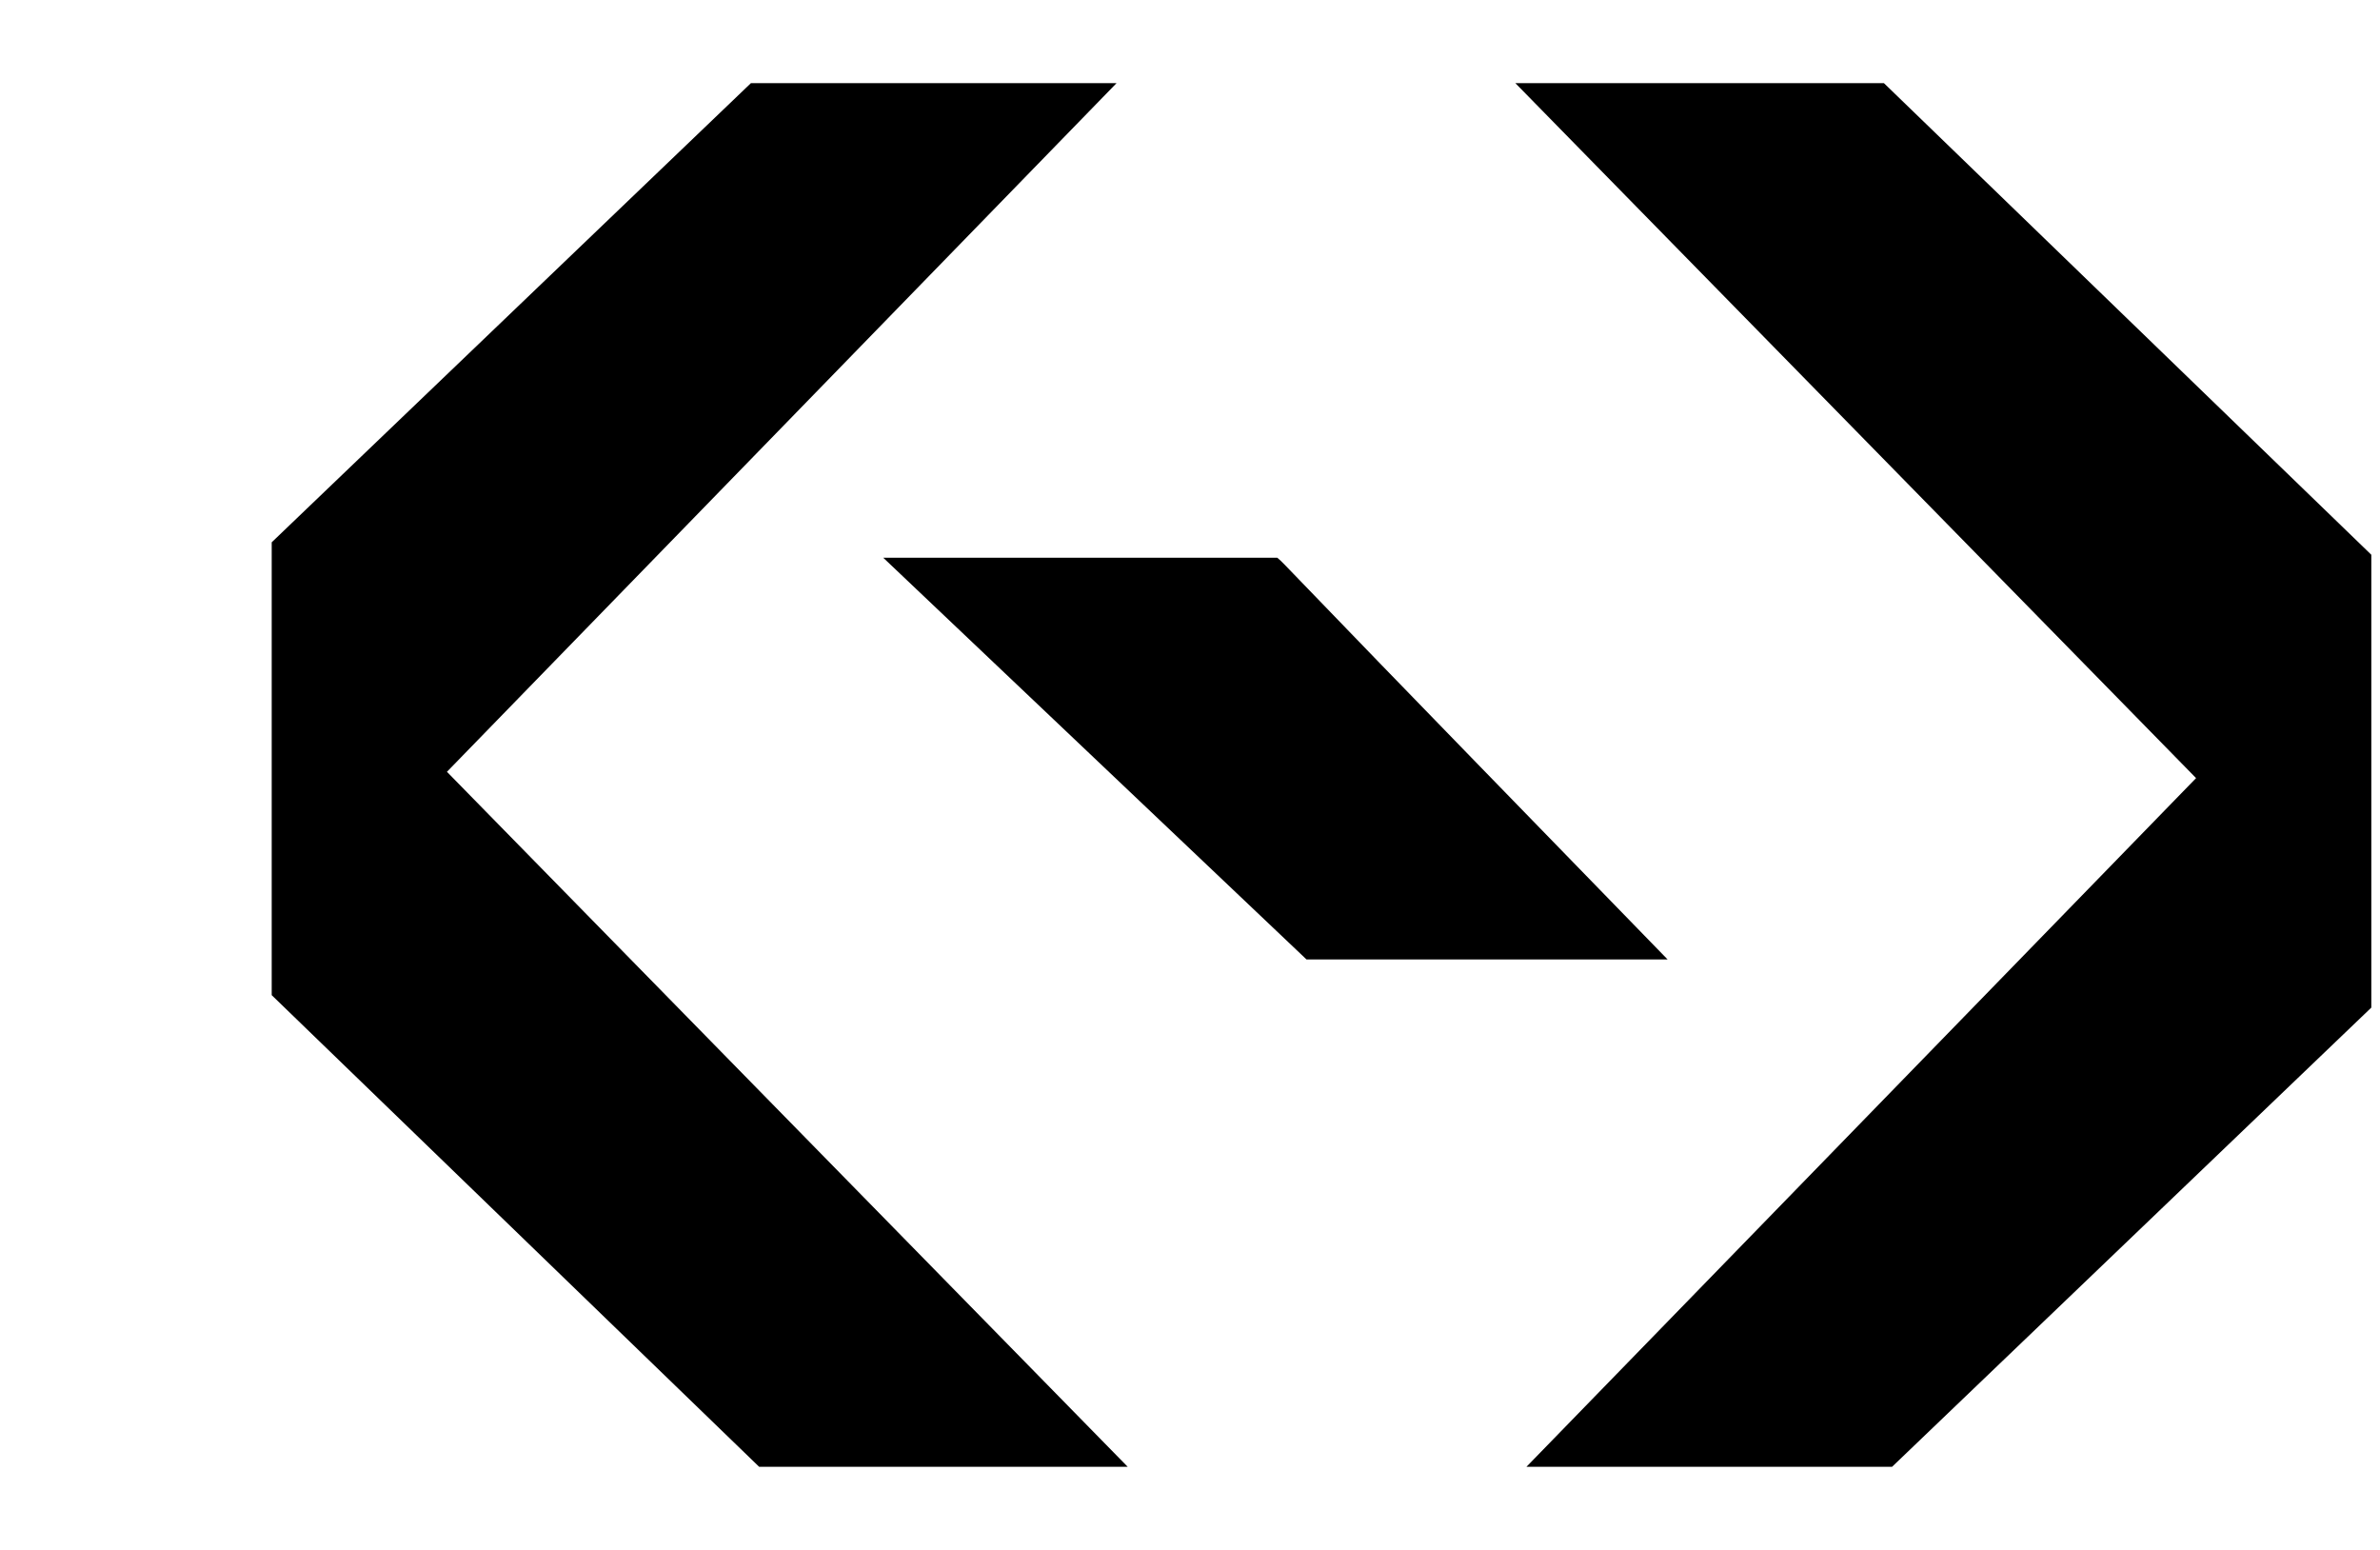 <svg xmlns="http://www.w3.org/2000/svg" viewBox="400 400 430 280">
<g fill="#000000">
  <path d="M480.75,539.43c40.88-42.04,80.93-83.23,120.98-124.41h-66.06c-29.95,28.7-58.5,56.04-86.58,82.95v81.81c0.23,0.24,88.06,85.2,88.06,85.2h66.59C561.96,622.33,521.44,580.97,480.75,539.43z"/>
  <path d="M796.77,540.57c-40.88,42.04-80.93,83.23-120.98,124.41h66.06c29.95-28.7,58.5-56.04,86.58-82.95v-81.81c-0.23-0.24-88.06-85.2-88.06-85.2h-66.59C715.56,457.67,756.08,499.03,796.77,540.57z"/>
  <path d="M701.29,573.33C678.18,549.53,655,525.8,632,501.91c-0.4-0.42-0.81-0.8-1.23-1.15h-71.19c24.89,23.62,49.8,47.26,76.47,72.57H701.29z"/>
</g>
</svg>
